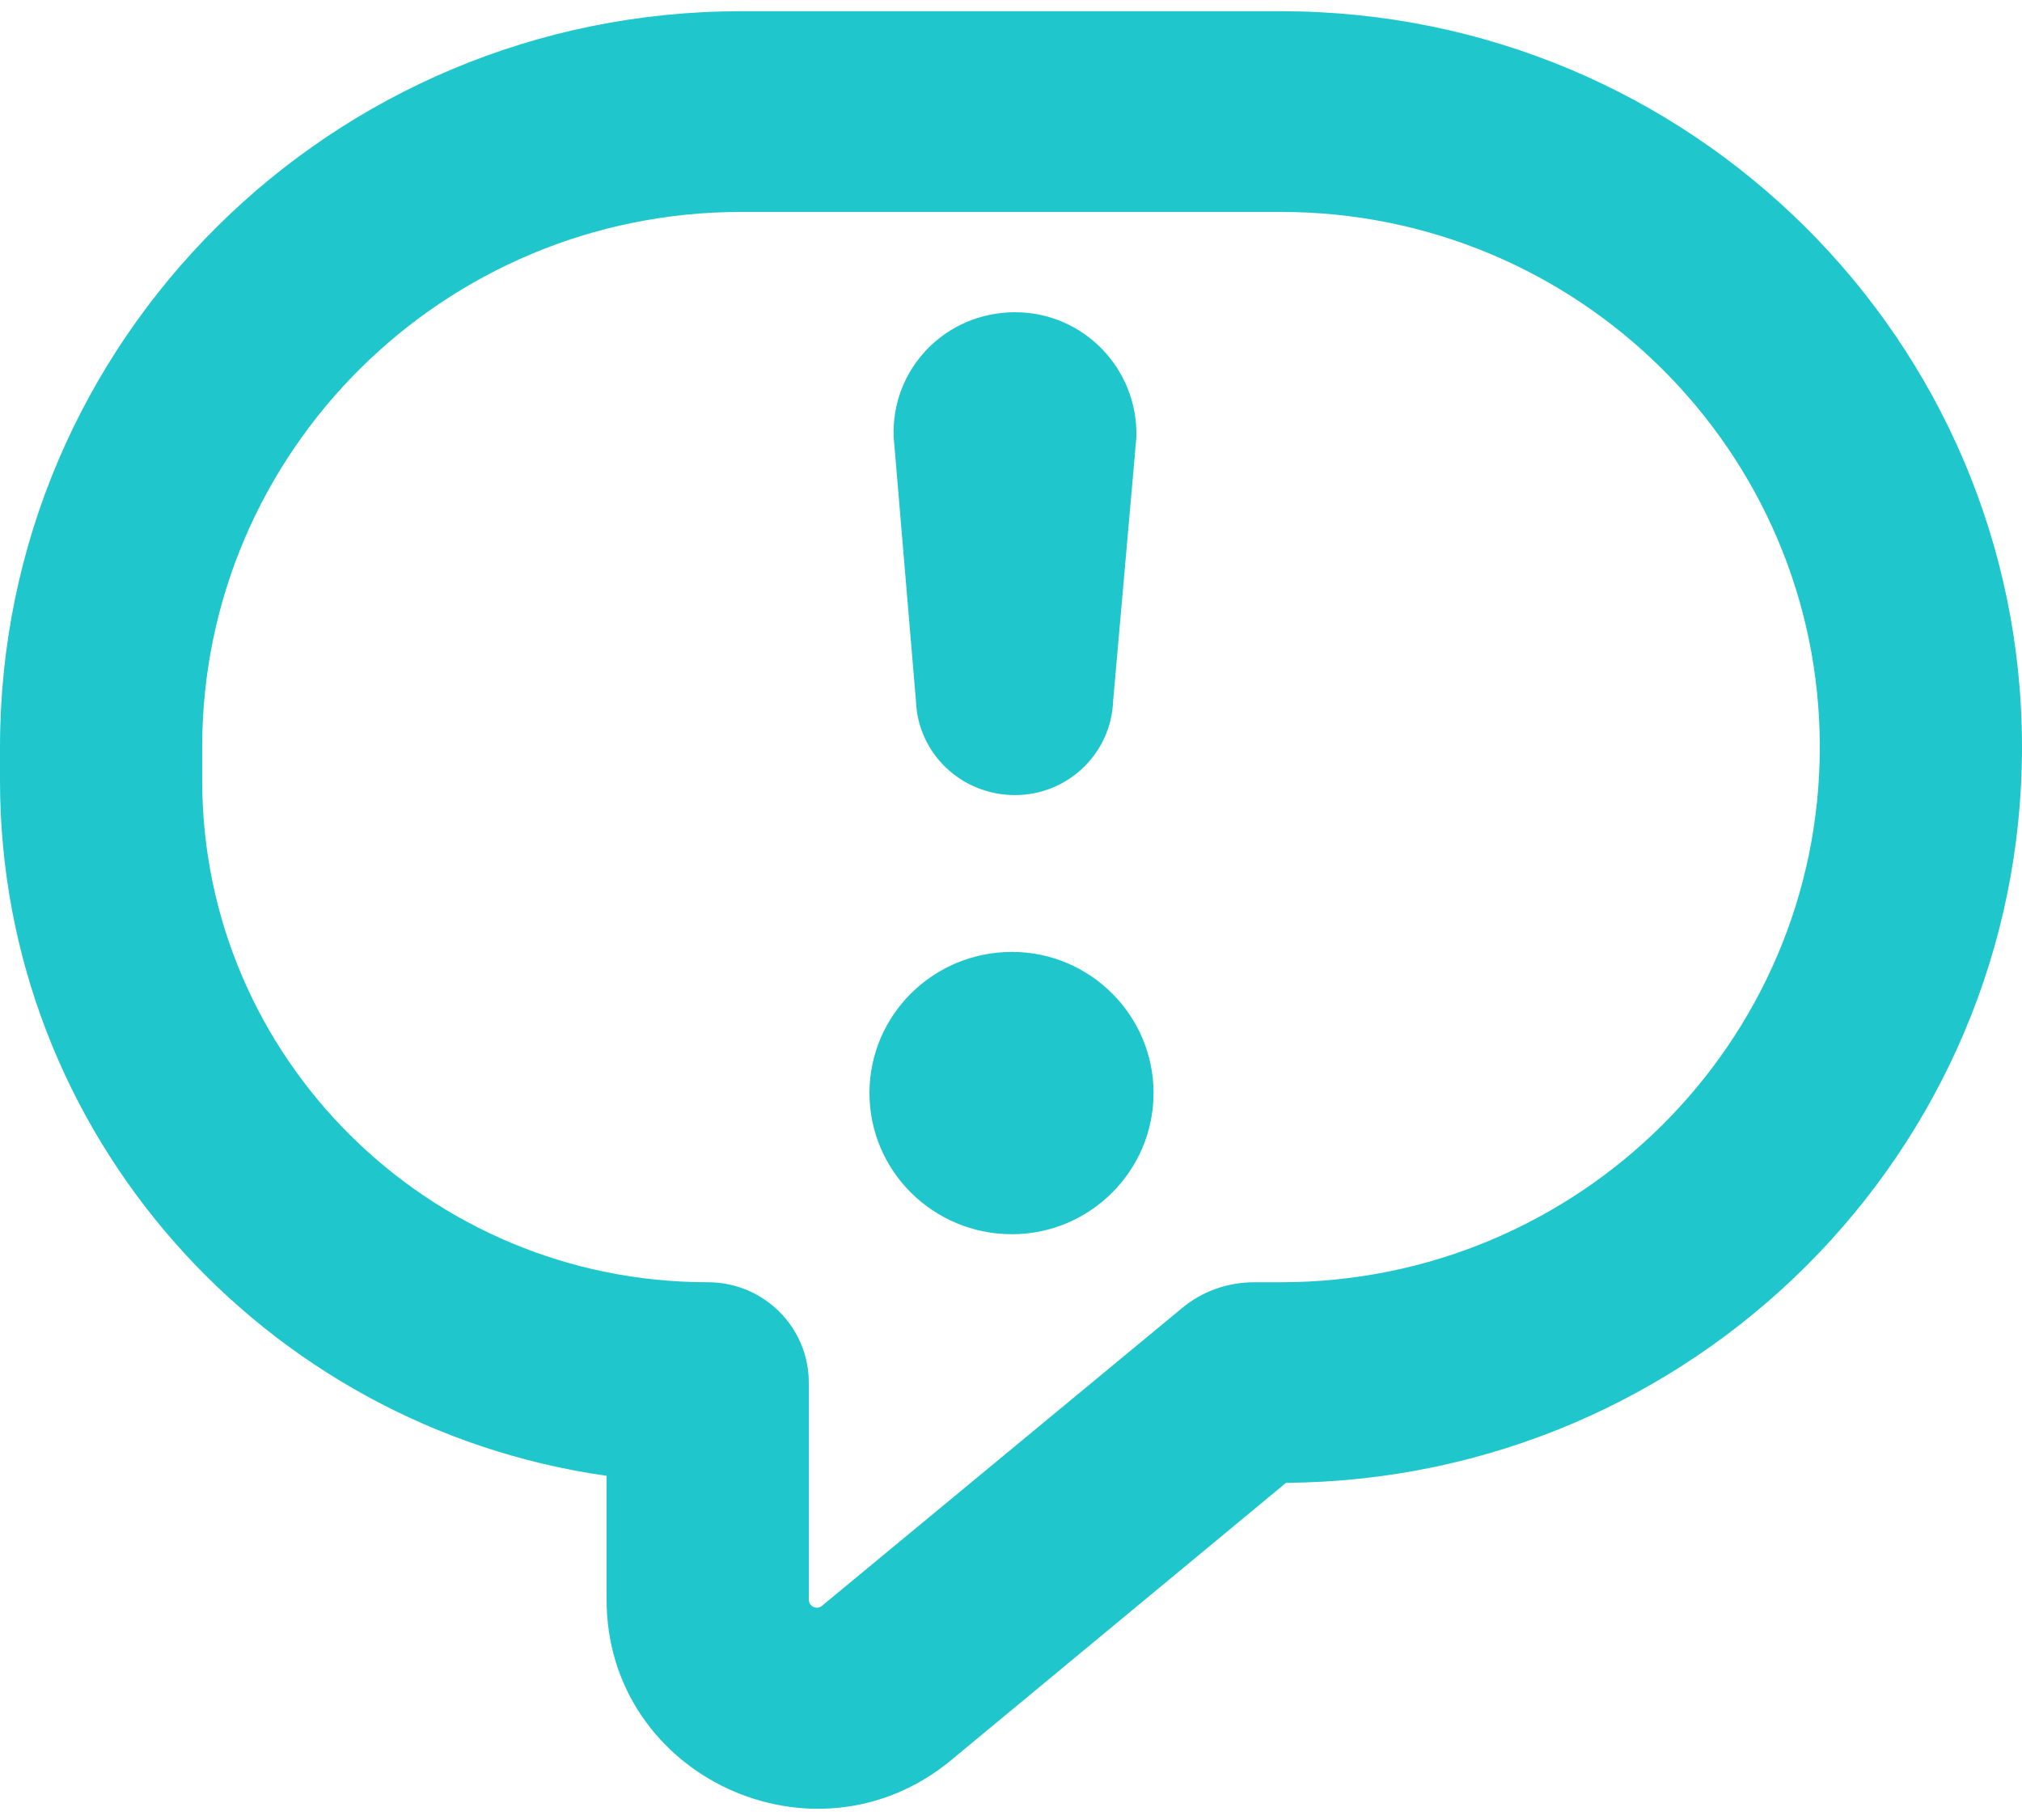 <svg width="40" height="36" viewBox="0 0 40 36" fill="none" xmlns="http://www.w3.org/2000/svg">
<path fill-rule="evenodd" clip-rule="evenodd" d="M0 14.777V15.439C0 22.438 5.22 28.229 12 29.192V31.643C12 35.142 16.12 37.054 18.82 34.813L25.44 29.331C33.5 29.269 40 22.777 40 14.777C40 6.738 33.44 0.222 25.34 0.222H14.66C6.56 0.222 0 6.738 0 14.777ZM23.38 25.877L16.26 31.764C16.16 31.849 16 31.776 16 31.643V27.348C16 27.179 15.98 27.017 15.94 26.862C15.72 26 14.94 25.363 14 25.363C8.48 25.363 4 20.919 4 15.439V14.777C4 8.931 8.78 4.192 14.66 4.192H25.34C31.22 4.192 36 8.931 36 14.777C36 20.624 31.22 25.363 25.34 25.363H24.82C24.28 25.363 23.78 25.544 23.38 25.877ZM20.08 6.176C18.7 6.176 17.62 7.302 17.68 8.655L18.12 13.87C18.16 14.908 19.02 15.727 20.08 15.727C21.12 15.727 21.98 14.908 22.02 13.87L22.48 8.655C22.52 7.302 21.44 6.176 20.08 6.176ZM17.2 21.62C17.2 20.08 18.46 18.829 20.02 18.829C21.56 18.829 22.82 20.08 22.82 21.62C22.82 23.162 21.56 24.413 20.02 24.413C18.46 24.413 17.2 23.162 17.2 21.62Z" fill="#1FC7CC"/>
</svg>
